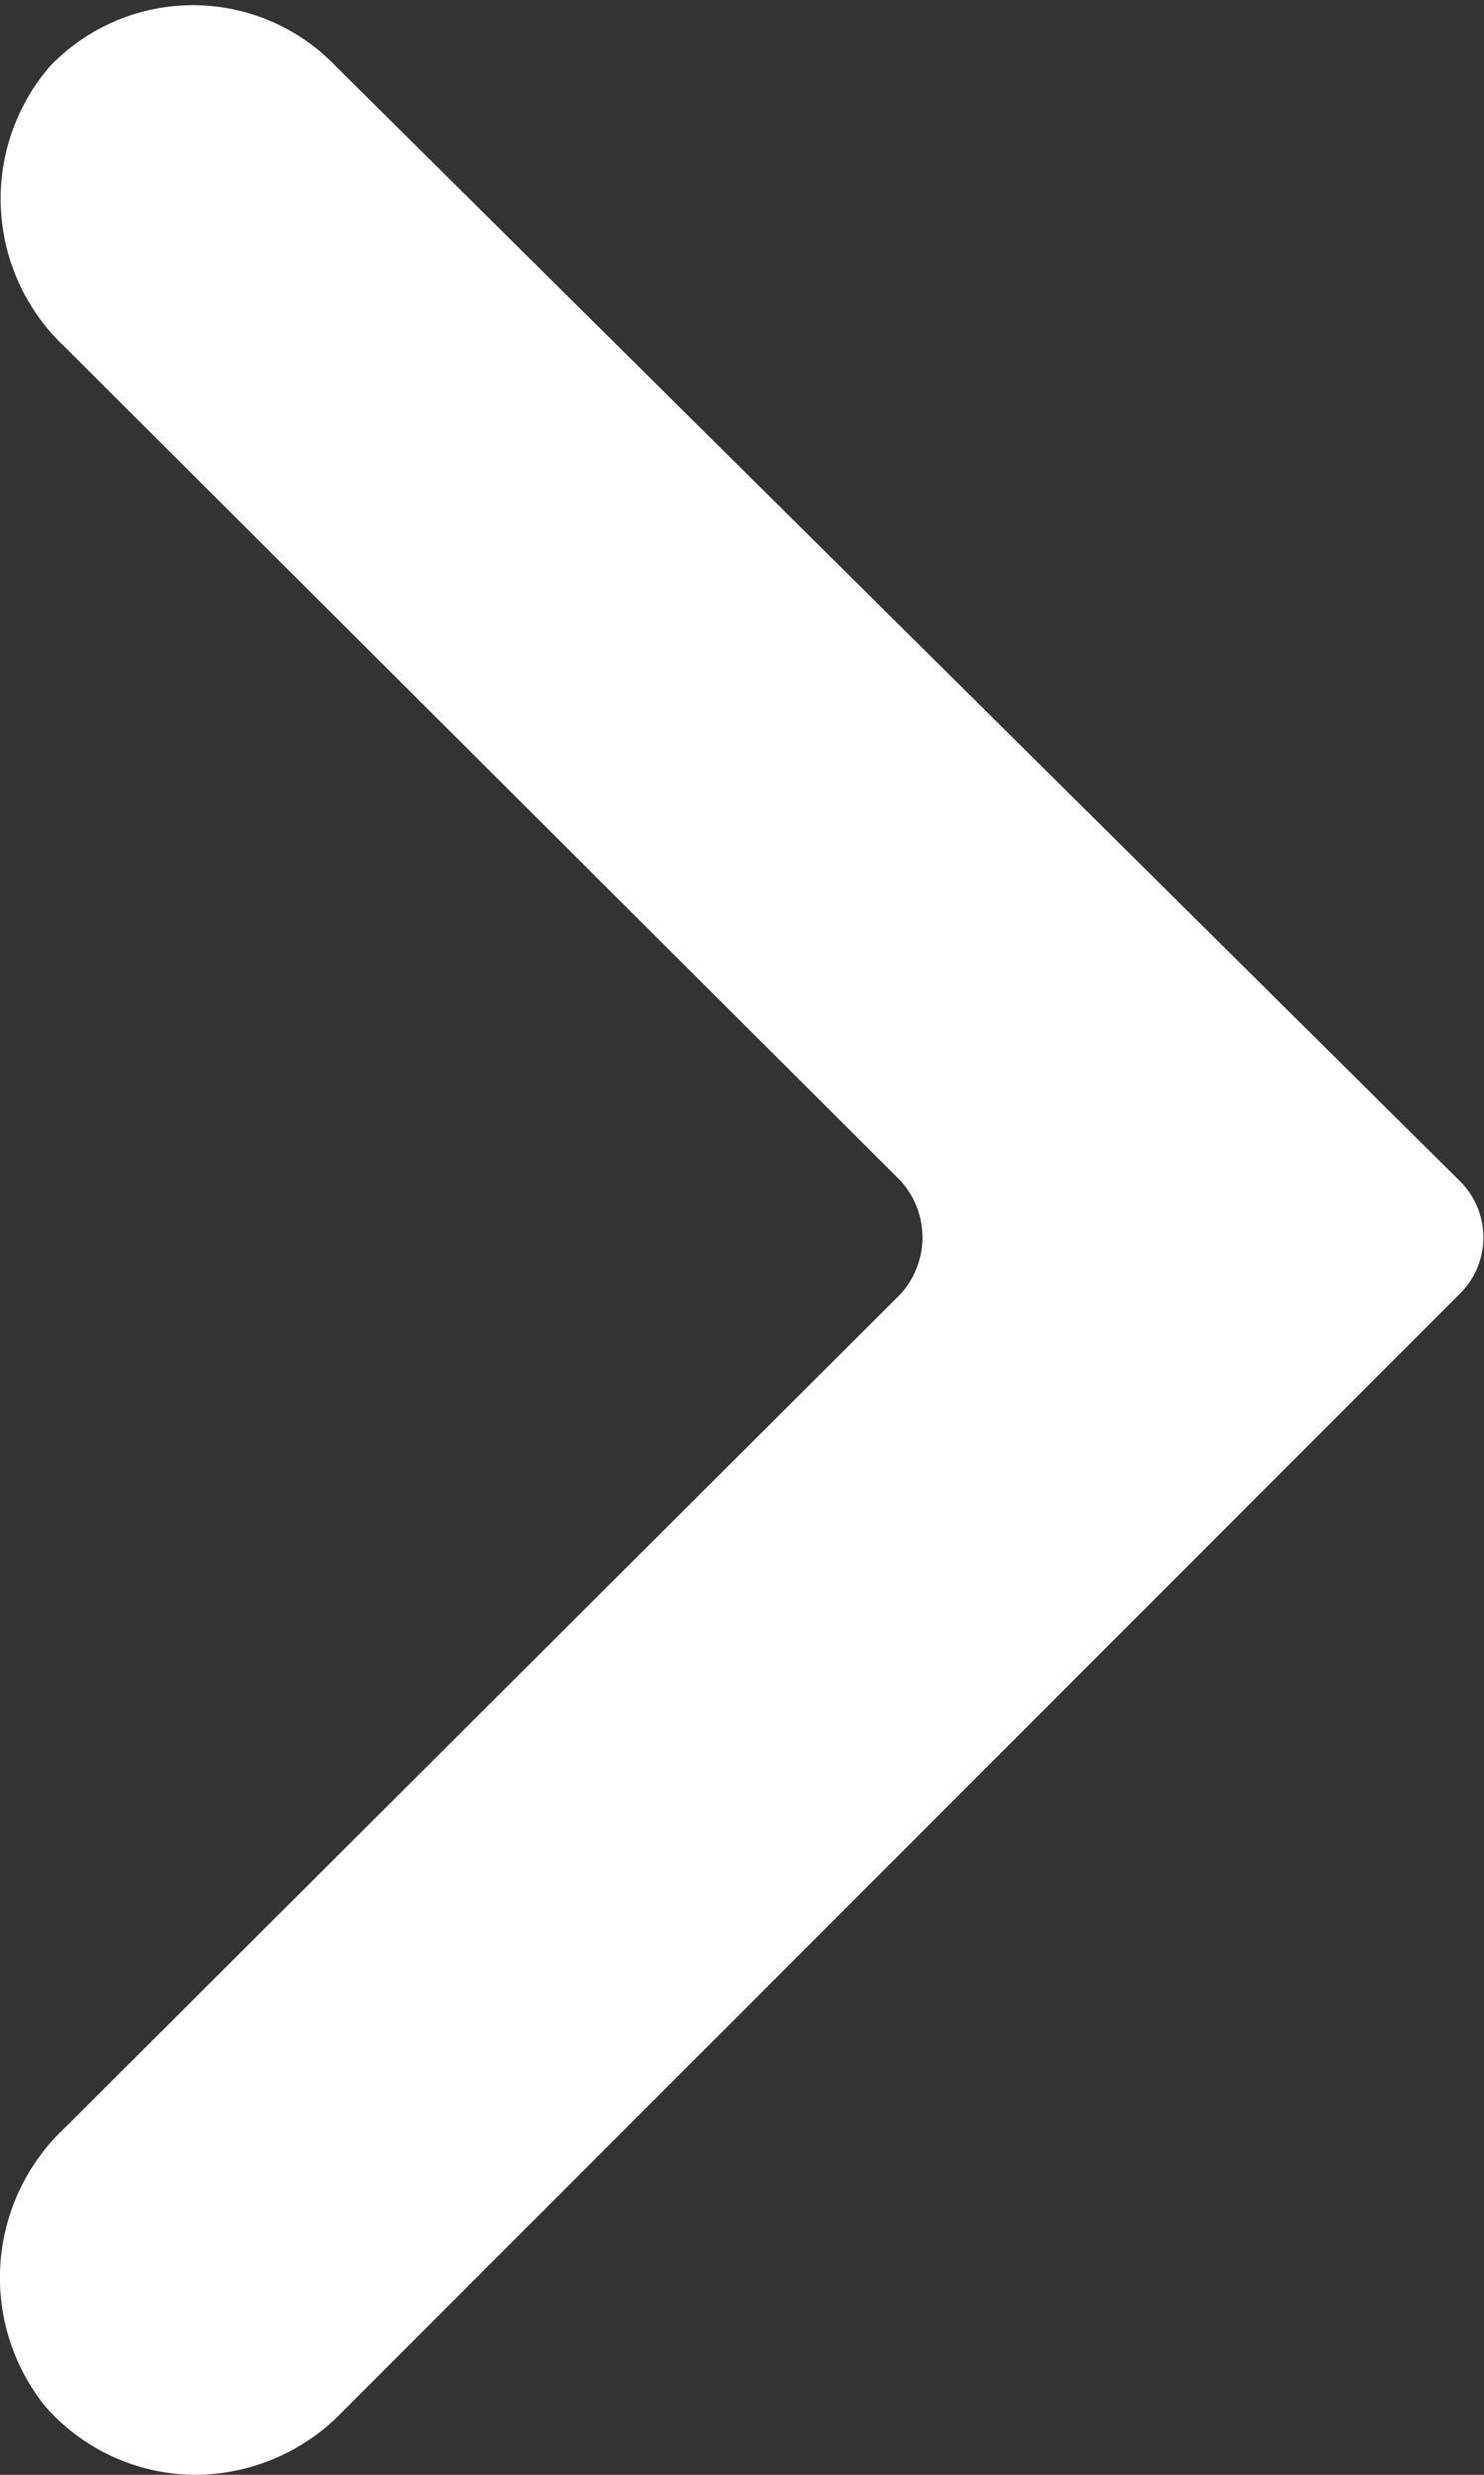 <svg xmlns="http://www.w3.org/2000/svg" width="6" height="10" viewBox="0 0 6 10"><rect x="0" y="0" width="6" height="10" fill="#333333" stroke="none"/><defs><style>.cls-1{fill:#fff;}</style></defs><title>Artboard 78</title><g id="Admin-2" data-name="Admin"><path class="cls-1" d="M.79,10a.81.81,0,0,1-.61-.28A.83.83,0,0,1,.26,8.6L3.64,5.23a.34.34,0,0,0,0-.46L.26,1.4A.82.82,0,0,1,.2.27a.8.8,0,0,1,1.16,0L5.9,4.77a.32.32,0,0,1,0,.46L1.36,9.77A.83.83,0,0,1,.79,10Z"/></g></svg>
